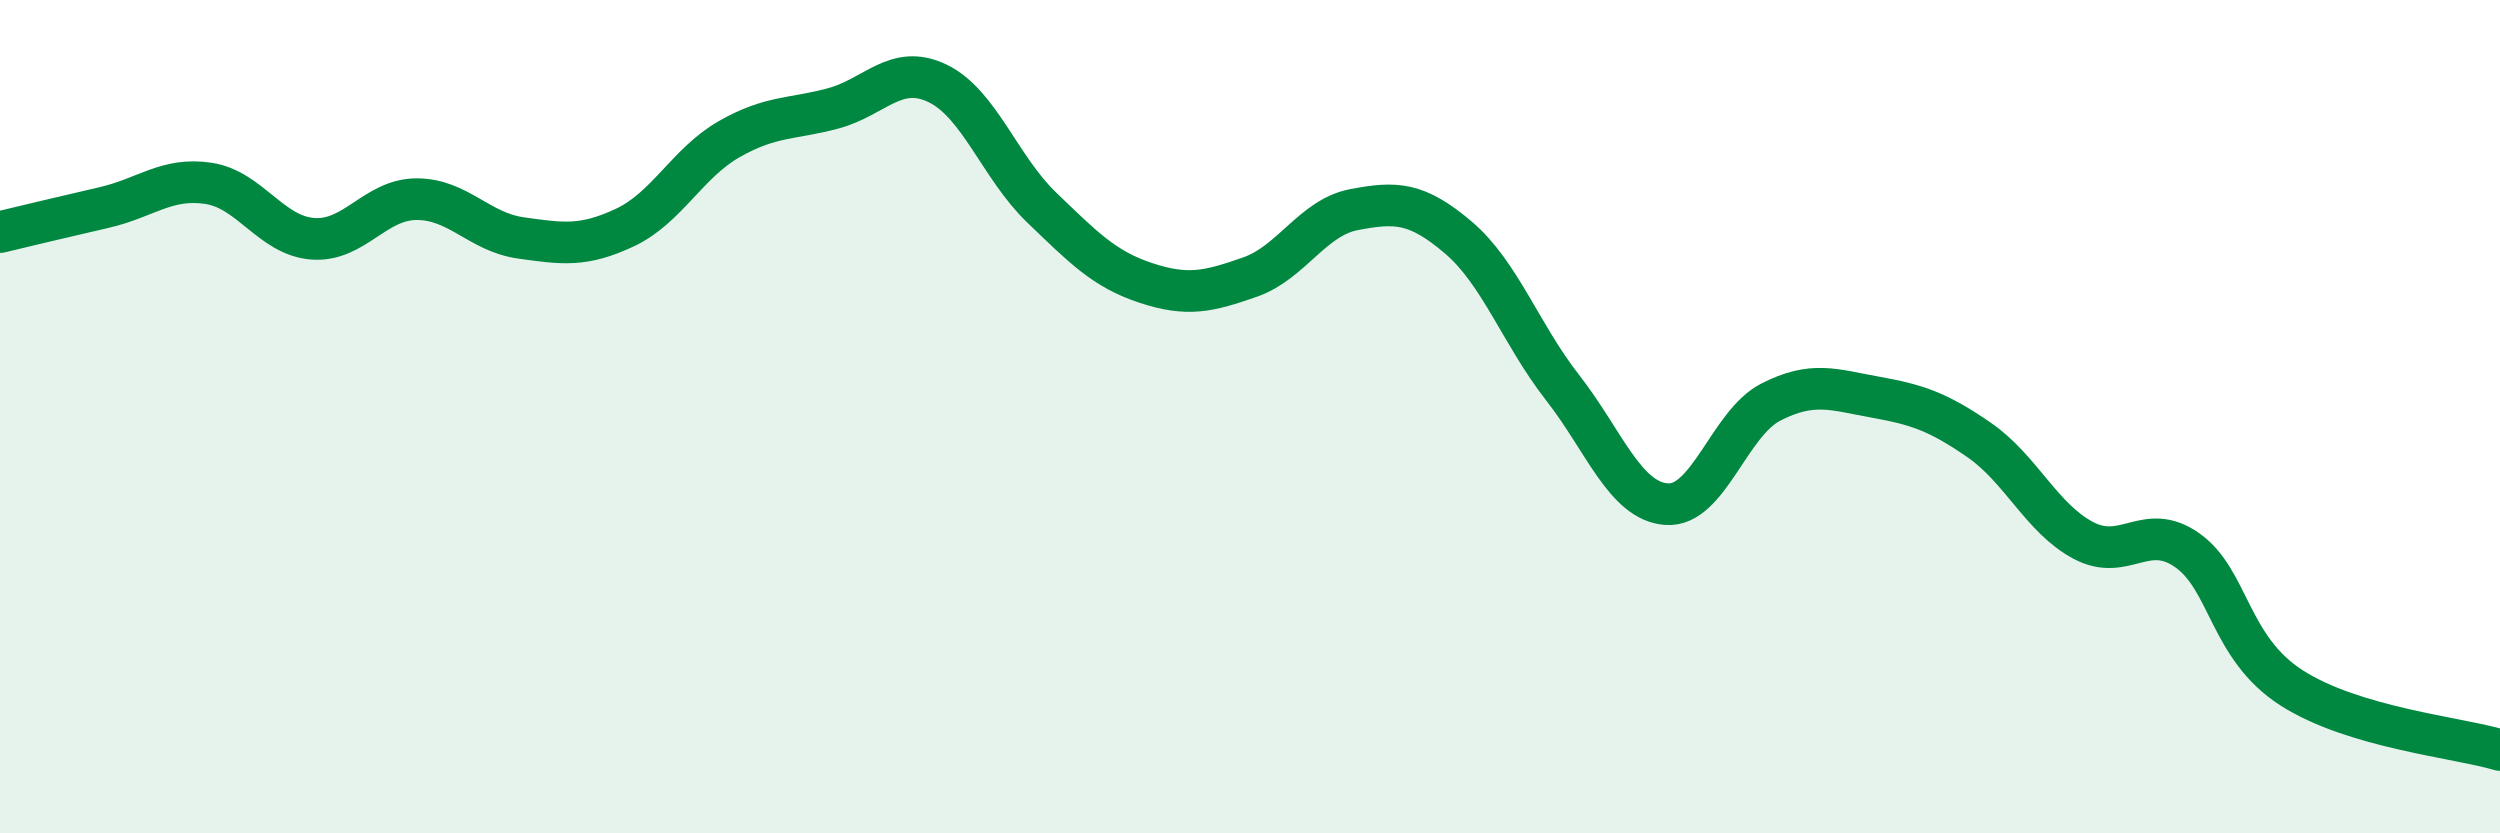 
    <svg width="60" height="20" viewBox="0 0 60 20" xmlns="http://www.w3.org/2000/svg">
      <path
        d="M 0,5.57 C 0.5,5.45 1.5,5.21 2.5,4.98 C 3.5,4.75 4,4.25 5,4.4 C 6,4.55 6.5,5.65 7.5,5.73 C 8.5,5.81 9,4.78 10,4.78 C 11,4.78 11.5,5.57 12.5,5.71 C 13.5,5.85 14,5.93 15,5.46 C 16,4.99 16.5,3.91 17.5,3.34 C 18.5,2.77 19,2.87 20,2.6 C 21,2.33 21.5,1.52 22.5,2 C 23.5,2.48 24,4.02 25,4.98 C 26,5.94 26.5,6.46 27.5,6.79 C 28.5,7.12 29,7 30,6.65 C 31,6.3 31.5,5.22 32.5,5.03 C 33.5,4.84 34,4.85 35,5.7 C 36,6.55 36.5,8.02 37.5,9.3 C 38.5,10.58 39,12.03 40,12.1 C 41,12.17 41.5,10.16 42.5,9.65 C 43.5,9.14 44,9.35 45,9.53 C 46,9.71 46.5,9.87 47.5,10.56 C 48.5,11.25 49,12.44 50,12.97 C 51,13.5 51.5,12.5 52.5,13.21 C 53.5,13.92 53.5,15.55 55,16.51 C 56.5,17.47 59,17.7 60,18L60 20L0 20Z"
        fill="#008740"
        opacity="0.1"
        stroke-linecap="round"
        stroke-linejoin="round"
      />
      <path
        d="M 0,5.57 C 0.5,5.45 1.5,5.21 2.5,4.98 C 3.5,4.75 4,4.25 5,4.4 C 6,4.55 6.5,5.65 7.5,5.73 C 8.5,5.81 9,4.78 10,4.78 C 11,4.78 11.5,5.57 12.5,5.71 C 13.5,5.85 14,5.93 15,5.46 C 16,4.99 16.5,3.91 17.5,3.34 C 18.5,2.77 19,2.87 20,2.6 C 21,2.33 21.5,1.52 22.5,2 C 23.5,2.48 24,4.02 25,4.98 C 26,5.94 26.5,6.46 27.5,6.79 C 28.5,7.12 29,7 30,6.65 C 31,6.3 31.5,5.22 32.5,5.03 C 33.5,4.84 34,4.85 35,5.7 C 36,6.55 36.5,8.02 37.5,9.3 C 38.5,10.58 39,12.03 40,12.1 C 41,12.17 41.5,10.16 42.5,9.65 C 43.5,9.14 44,9.35 45,9.53 C 46,9.71 46.5,9.87 47.5,10.56 C 48.5,11.25 49,12.44 50,12.97 C 51,13.5 51.5,12.5 52.5,13.21 C 53.5,13.92 53.5,15.55 55,16.51 C 56.5,17.47 59,17.7 60,18"
        stroke="#008740"
        stroke-width="1"
        fill="none"
        stroke-linecap="round"
        stroke-linejoin="round"
      />
    </svg>
  